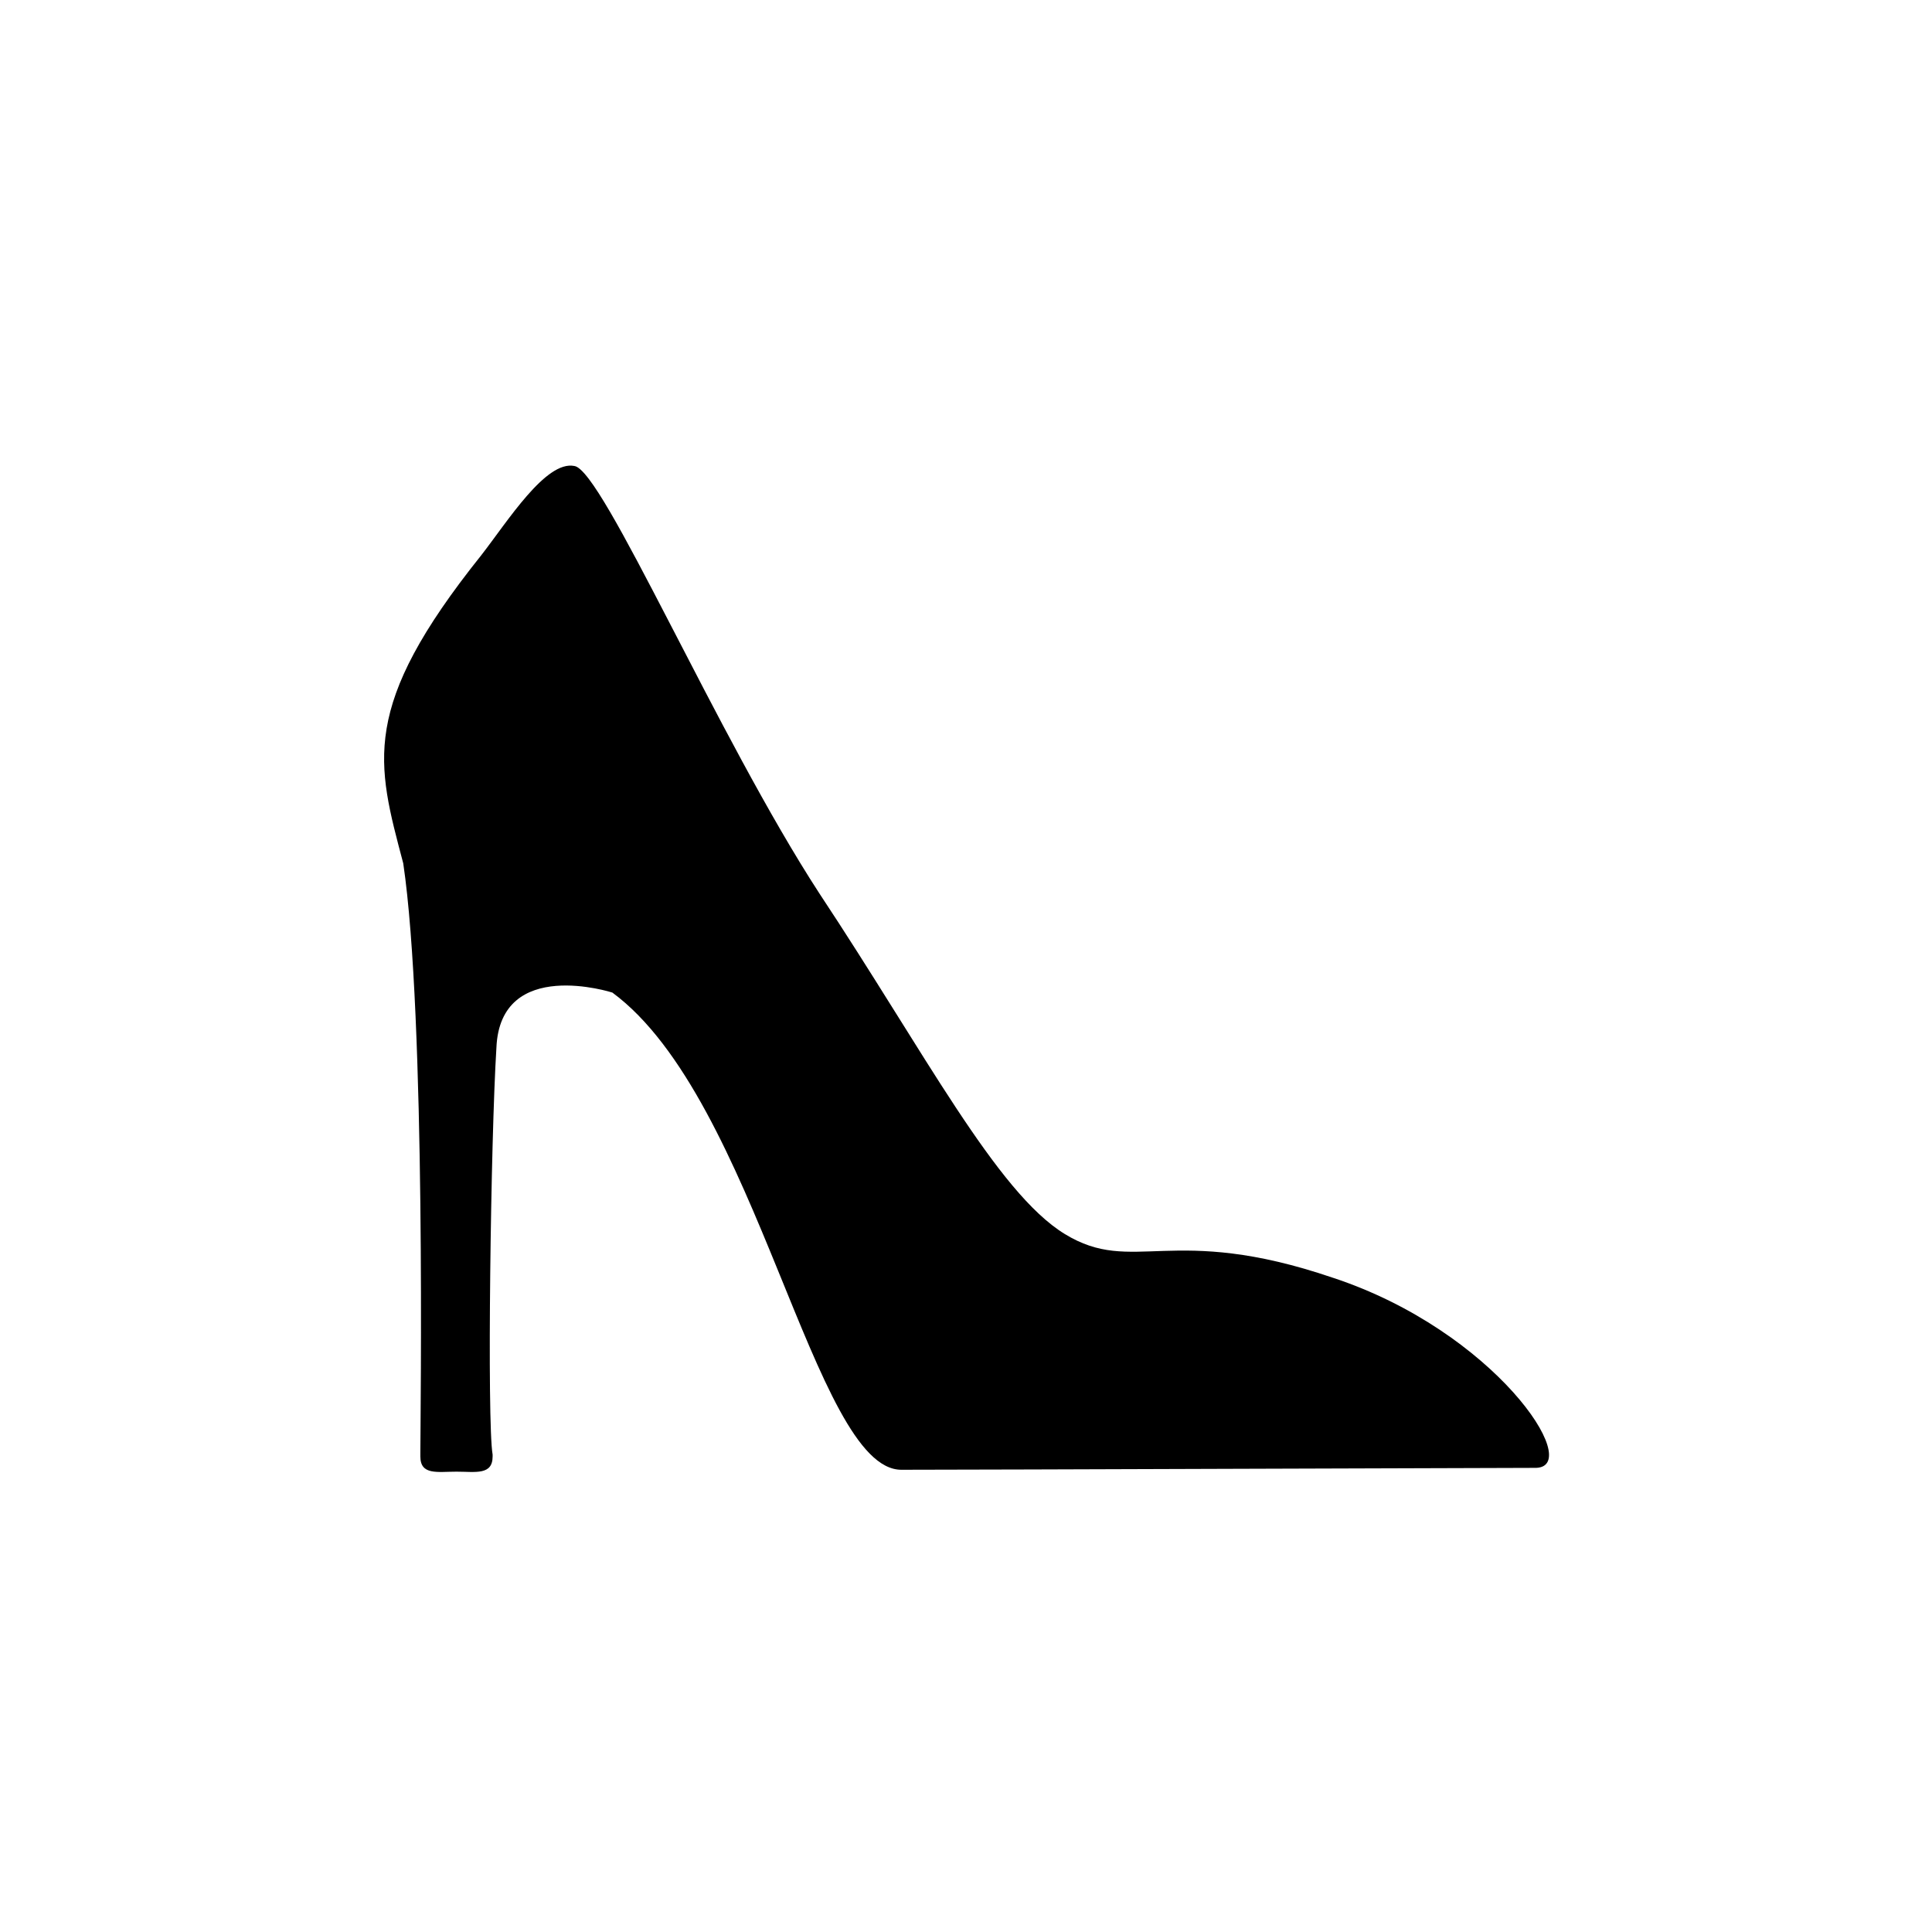 <?xml version="1.0" encoding="UTF-8"?>
<!-- Uploaded to: SVG Repo, www.svgrepo.com, Generator: SVG Repo Mixer Tools -->
<svg fill="#000000" width="800px" height="800px" version="1.1" viewBox="144 144 512 512" xmlns="http://www.w3.org/2000/svg">
 <path d="m497.23 482.62c-42.824-14.609-52.898-0.504-71.039-11.586-18.137-11.082-37.281-48.367-64.992-90.184-27.207-41.816-57.434-112.35-64.992-113.36-7.559-1.512-17.633 14.609-24.688 23.68-32.242 40.305-27.711 54.914-20.656 81.617 6.047 40.809 4.535 147.62 4.535 156.18v1.008c0 5.039 4.535 4.031 9.574 4.031 5.039 0 9.574 1.008 9.574-4.031v-0.504c-1.512-8.566-0.504-83.633 1.008-107.82 1.008-24.184 30.73-14.609 30.73-14.609 38.289 28.215 53.402 126.46 76.578 126.46 23.176 0 155.17-0.504 168.27-0.504 12.598-0.508-11.082-36.277-53.906-50.383z"/>
</svg>